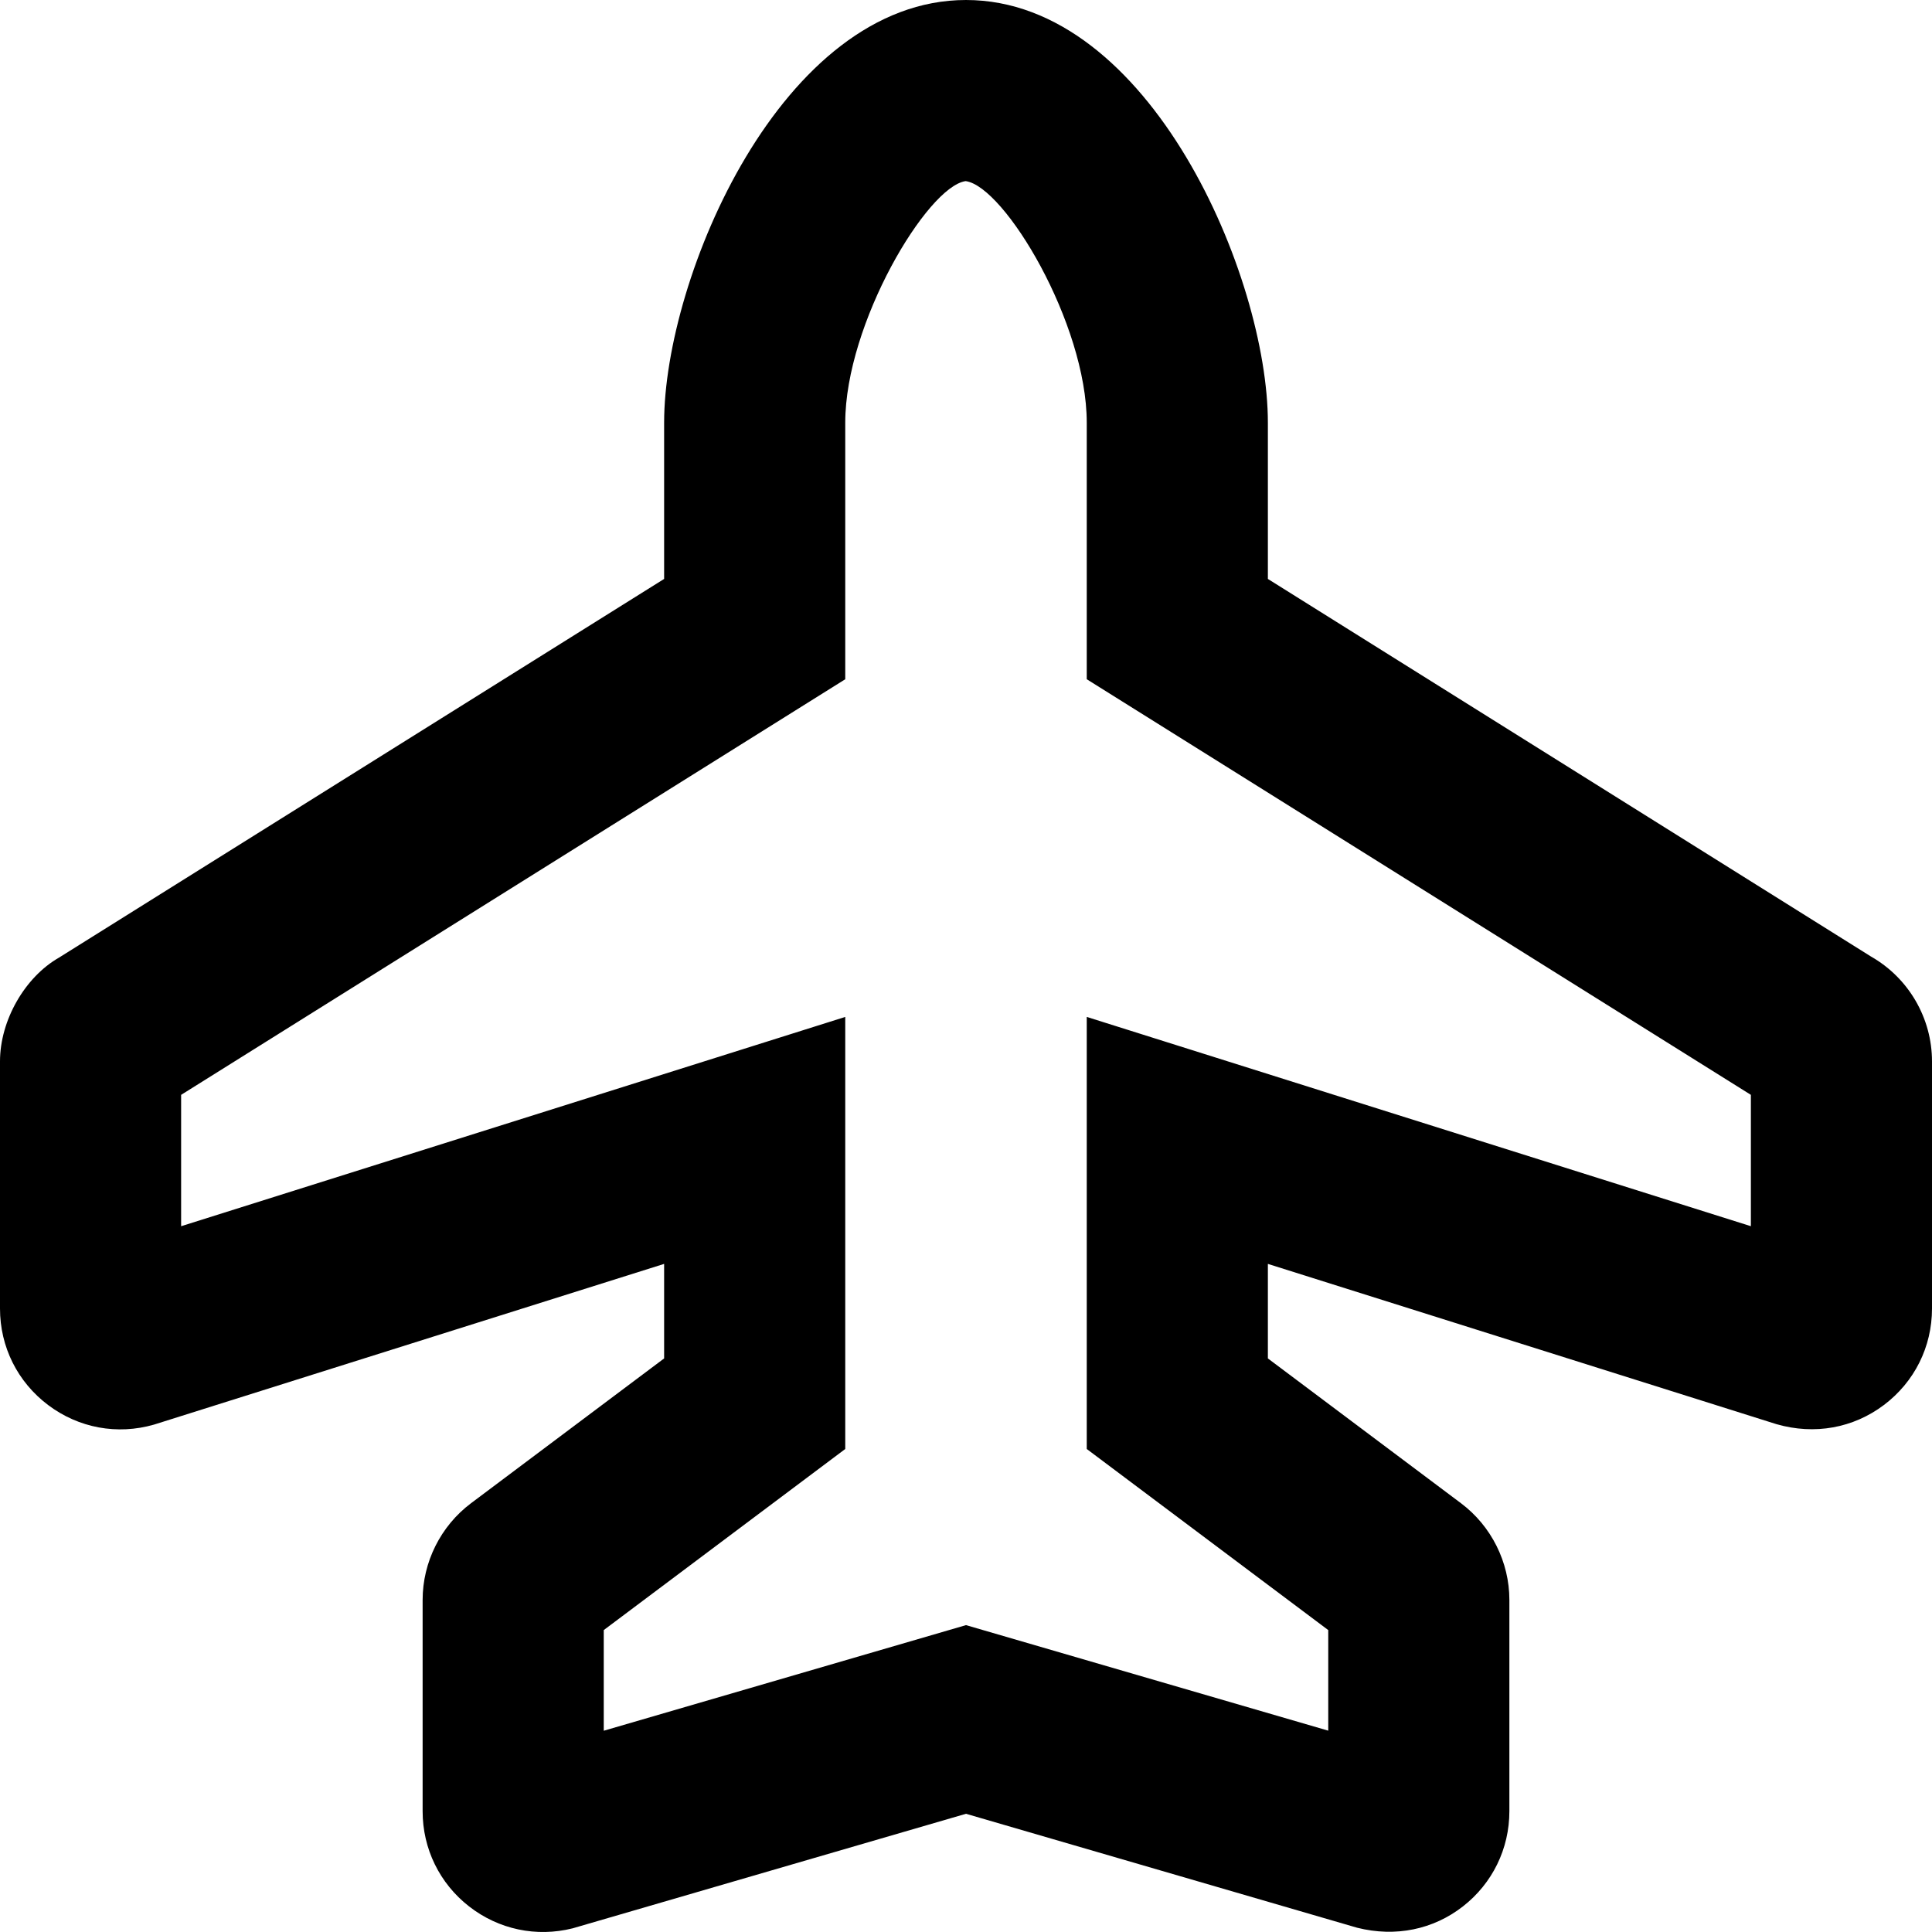 <svg xmlns="http://www.w3.org/2000/svg" viewBox="0 0 512 512"><!-- Font Awesome Pro 6.0.0-alpha2 by @fontawesome - https://fontawesome.com License - https://fontawesome.com/license (Commercial License) --><path d="M176 112.001V153.422L15.574 253.815C6.613 258.959 0 270.379 0 281.283V346.785C0 356.929 4.646 366.247 12.752 372.349C20.846 378.444 31.074 380.335 40.811 377.536L176 334.945V359.995L124.807 398.384C116.781 404.417 112 413.989 112 423.997V480.004C112 489.926 116.486 499.117 124.307 505.218C132.131 511.322 142.139 513.439 151.766 511.025L255.998 480.67L359.65 510.867C369.861 513.439 379.869 511.322 387.693 505.218C395.514 499.117 400 489.926 400 480.004V423.997C400 413.989 395.219 404.417 387.209 398.395L336 359.995V334.945L470.785 377.419C480.914 380.337 491.146 378.444 499.246 372.345C507.352 366.241 512 356.925 512 346.785V281.283C512 269.832 505.818 259.19 495.867 253.512L336 153.424V112.001C336 73.544 304.846 0 256 0S176 73.544 176 112.001ZM288 112.001V180.003L464 290.147V324.955L288 269.493V383.997L352 431.989V458.643L256 430.674L160 458.662V431.989L224 383.997V269.495L48 324.961V290.147L224 180.007V112.001C224 85.763 245.754 49.394 255.908 47.996C266.246 49.394 288 85.763 288 112.001Z"/></svg>
